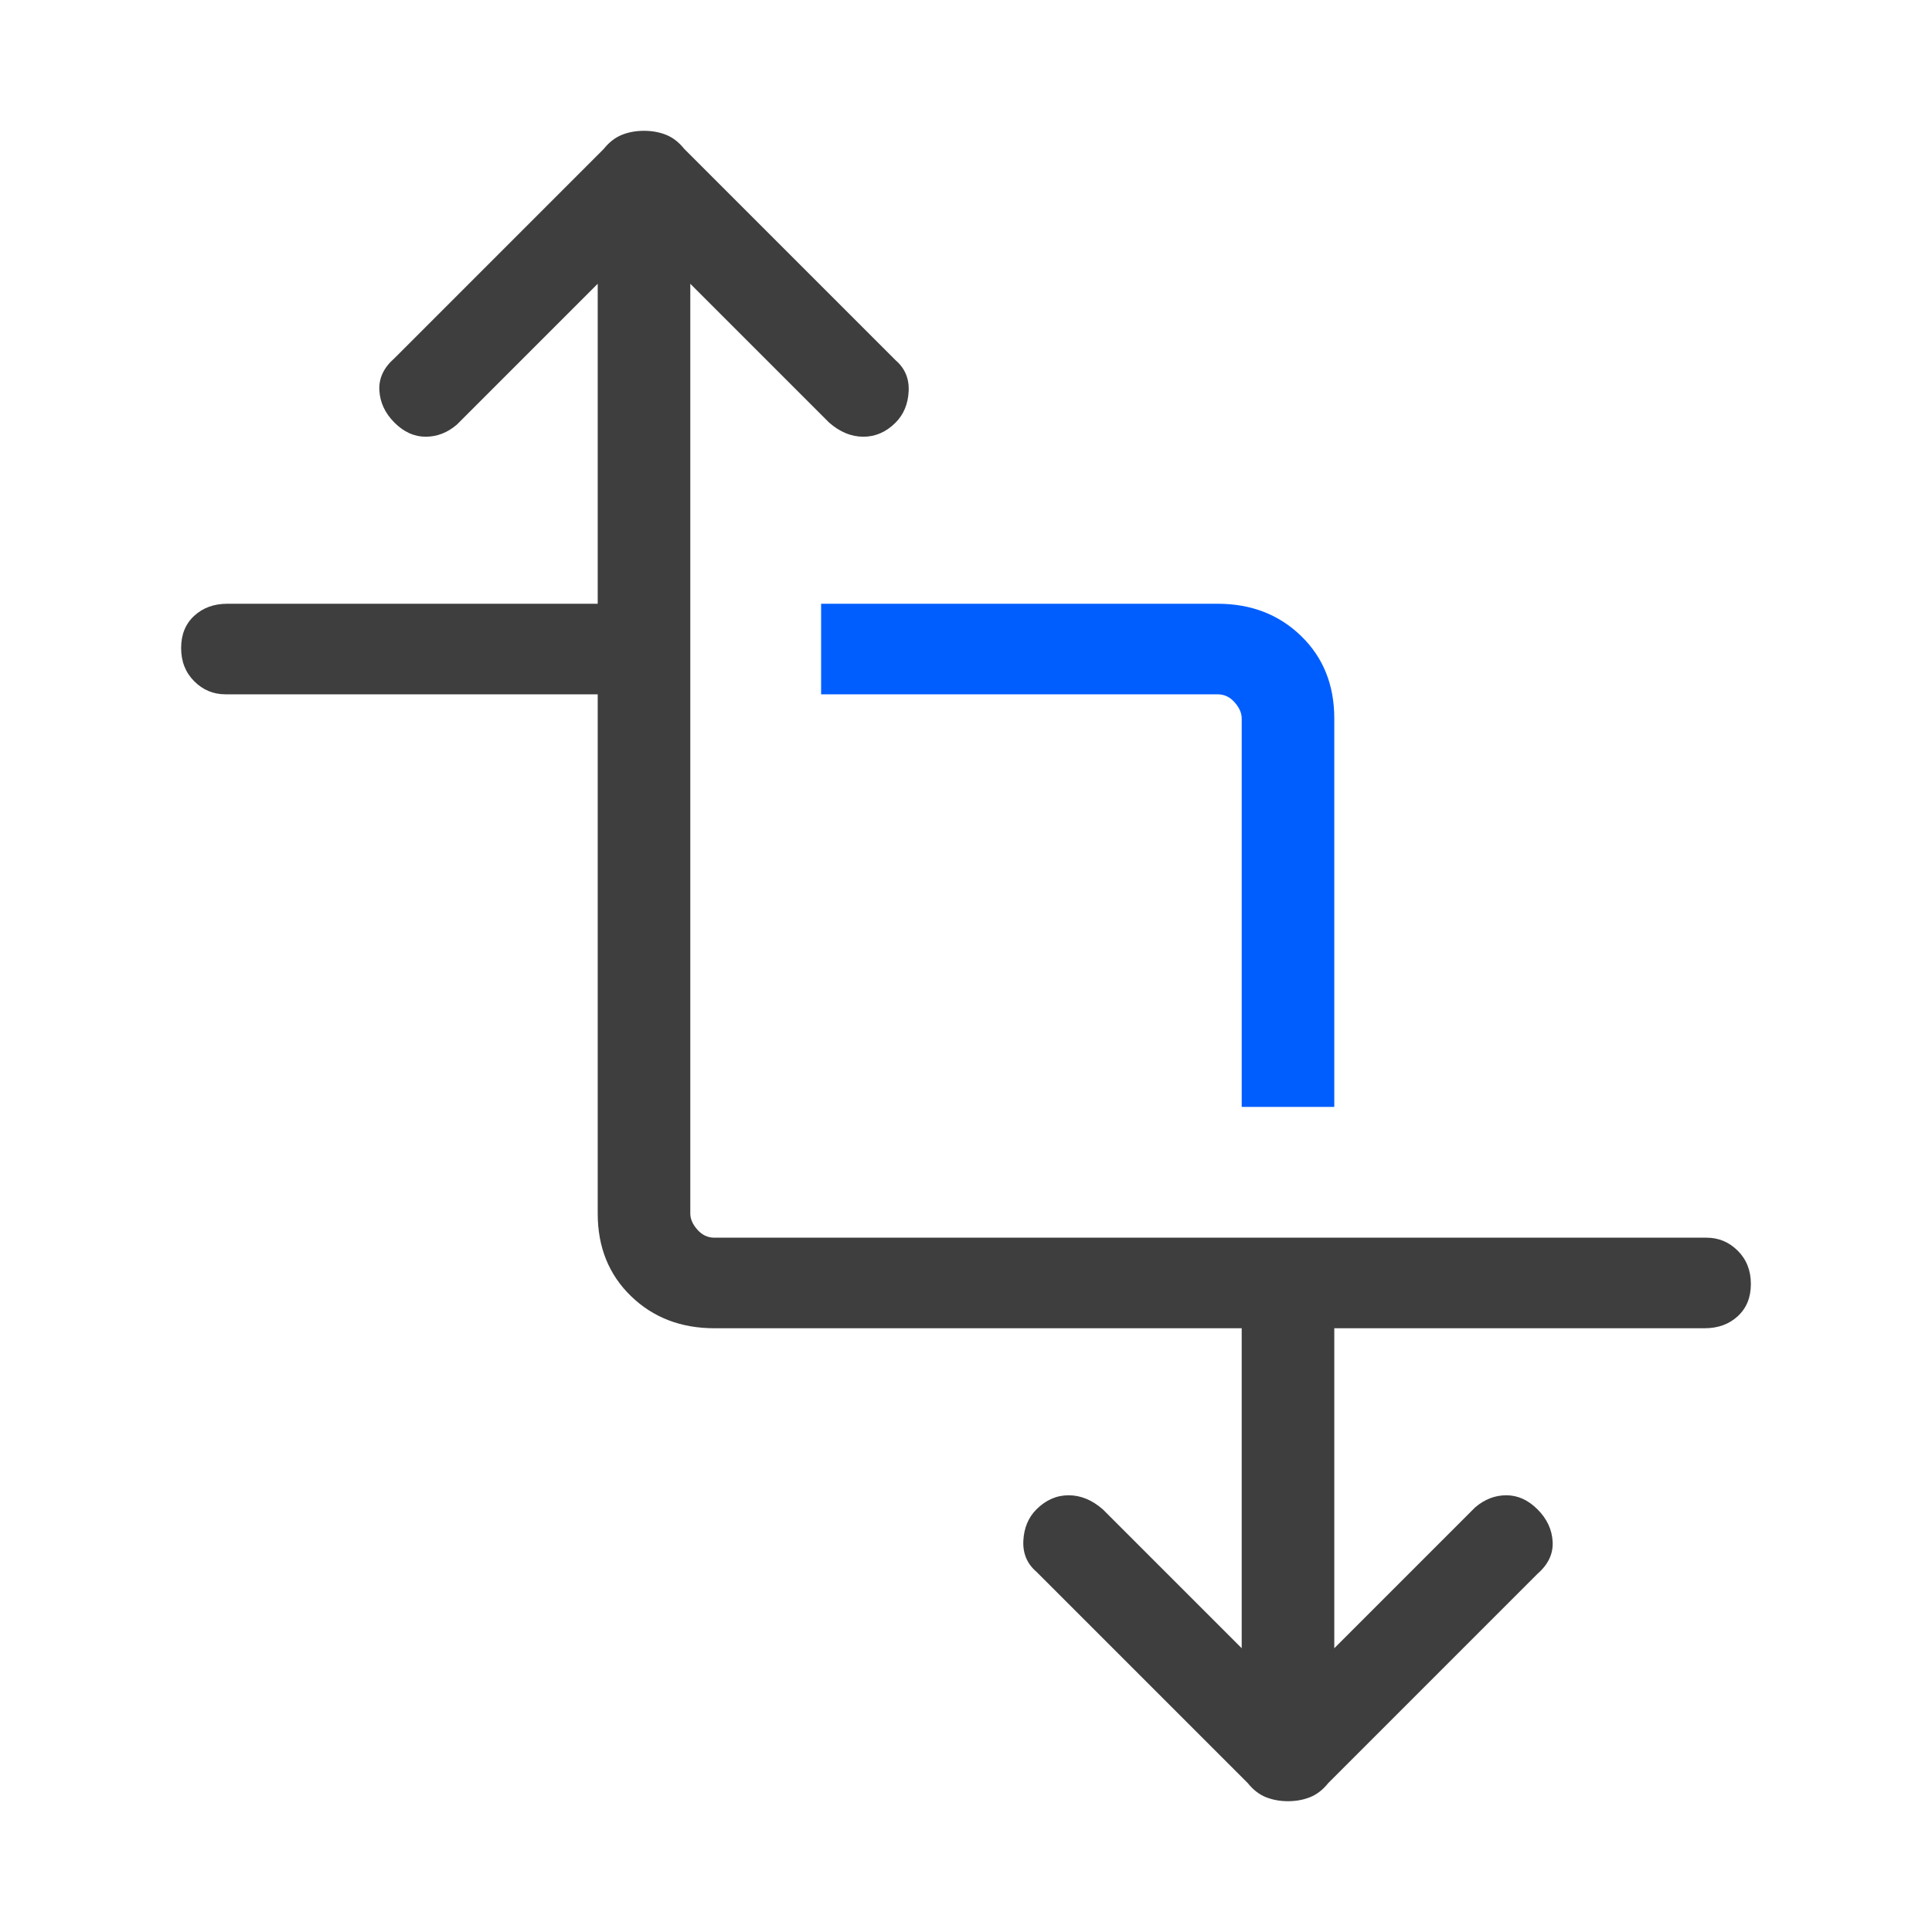 <svg width="64" height="64" viewBox="0 0 64 64" fill="none" xmlns="http://www.w3.org/2000/svg">
<path d="M41.933 59.533C42.156 59.622 42.4 59.667 42.667 59.667C42.933 59.667 43.178 59.622 43.4 59.533C43.622 59.444 43.822 59.289 44 59.067L50.933 52.133C51.289 51.822 51.456 51.467 51.433 51.067C51.411 50.667 51.244 50.311 50.933 50C50.622 49.689 50.278 49.533 49.9 49.533C49.522 49.533 49.178 49.667 48.867 49.933L44.2 54.6V44H56.467C56.911 44 57.278 43.867 57.567 43.6C57.856 43.333 58 42.978 58 42.533C58 42.089 57.856 41.722 57.567 41.433C57.278 41.145 56.933 41 56.533 41H23.667C23.444 41 23.256 40.911 23.1 40.733C22.944 40.556 22.867 40.378 22.867 40.2V9.4L27.467 14C27.822 14.311 28.2 14.467 28.6 14.467C29 14.467 29.356 14.311 29.667 14C29.933 13.733 30.078 13.389 30.1 12.967C30.122 12.544 29.978 12.2 29.667 11.933L22.667 4.933C22.489 4.711 22.289 4.556 22.067 4.467C21.844 4.378 21.6 4.333 21.333 4.333C21.067 4.333 20.822 4.378 20.6 4.467C20.378 4.556 20.178 4.711 20 4.933L13.067 11.867C12.711 12.178 12.544 12.533 12.567 12.933C12.589 13.333 12.756 13.689 13.067 14C13.378 14.311 13.722 14.467 14.1 14.467C14.478 14.467 14.822 14.333 15.133 14.067L19.8 9.4V20H7.533C7.089 20 6.722 20.133 6.433 20.4C6.144 20.667 6 21.022 6 21.467C6 21.911 6.144 22.278 6.433 22.567C6.722 22.856 7.067 23 7.467 23H19.8V40.2C19.8 41.311 20.167 42.222 20.9 42.933C21.633 43.645 22.556 44 23.667 44H41.133V54.6L36.533 50C36.178 49.689 35.8 49.533 35.4 49.533C35 49.533 34.644 49.689 34.333 50C34.067 50.267 33.922 50.611 33.9 51.033C33.878 51.456 34.022 51.8 34.333 52.067L41.333 59.067C41.511 59.289 41.711 59.444 41.933 59.533Z" fill="#3E3E3E"/>
<path d="M41.133 23.8V36.667H44.2V23.8C44.2 22.689 43.834 21.778 43.1 21.067C42.367 20.356 41.445 20 40.334 20H27.2V23H40.334C40.556 23 40.745 23.089 40.9 23.267C41.056 23.444 41.133 23.622 41.133 23.8Z" fill="#005EFF"/>
</svg>
